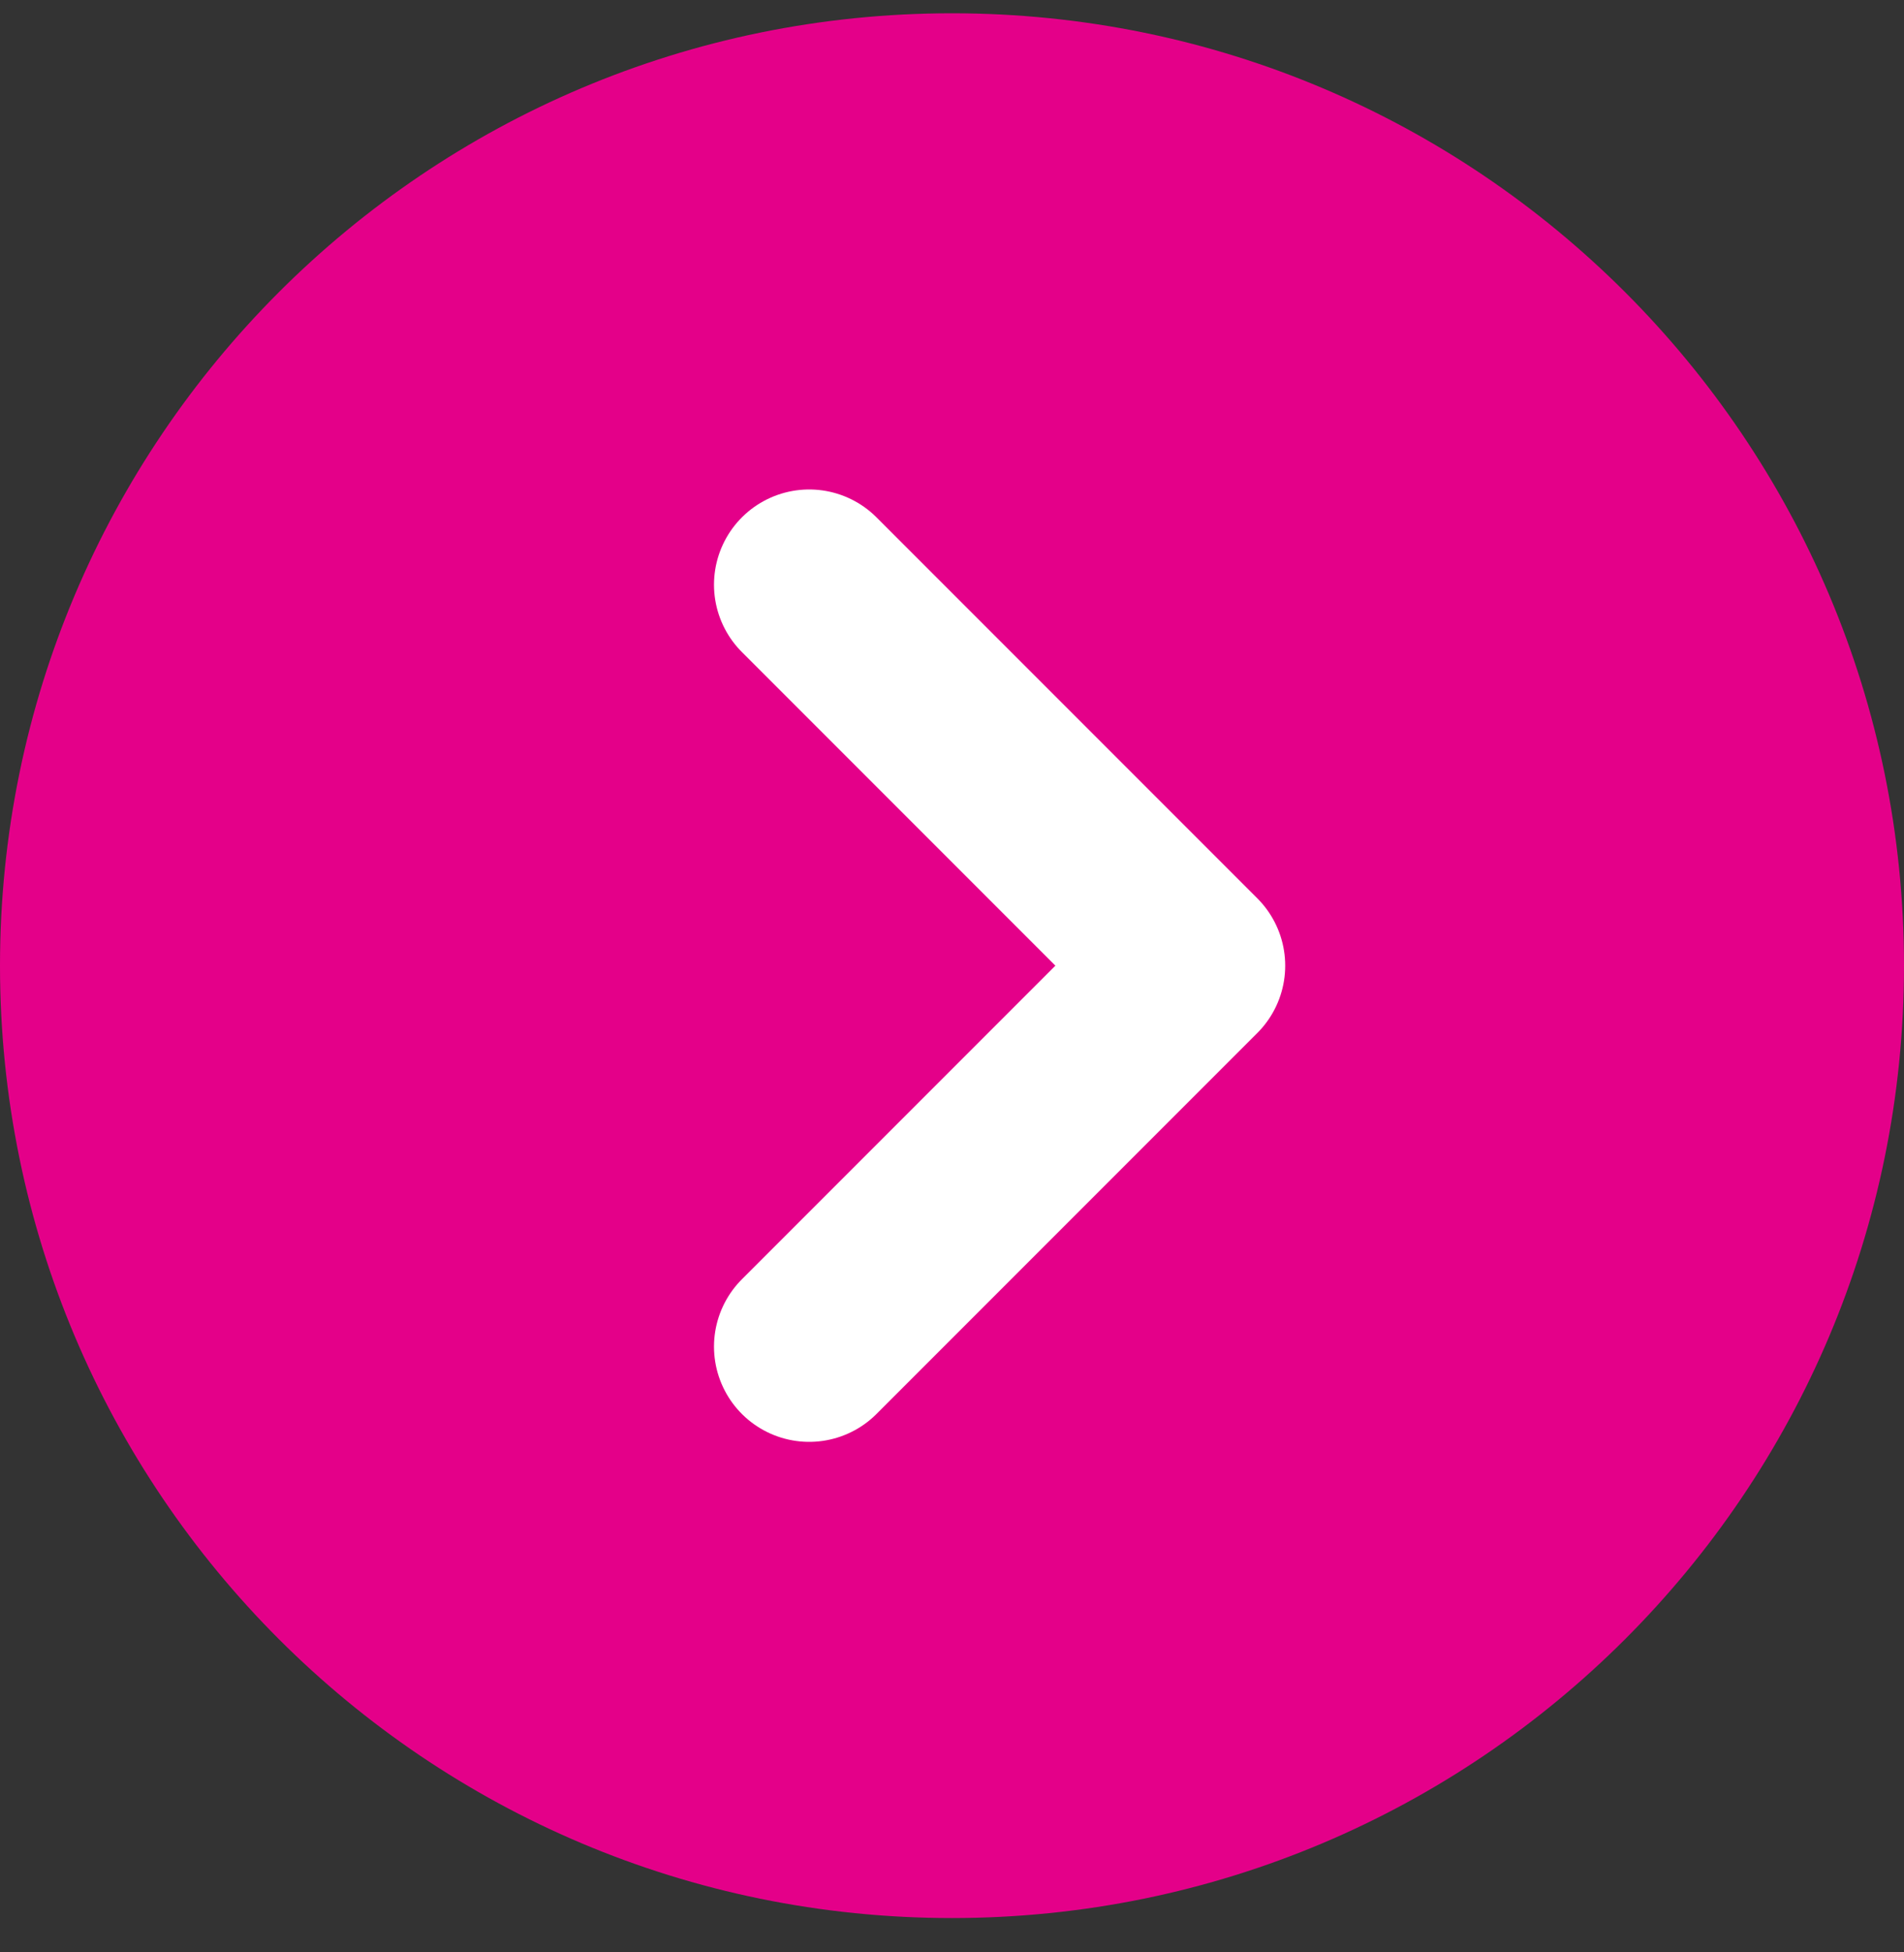 <svg width="40" height="41" viewBox="0 0 40 41" fill="none" xmlns="http://www.w3.org/2000/svg">
<rect x="0" y="0" width="40" height="41" fill="#333333" stroke="none"/>
<path d="M0 20.279C0 9.233 8.954 0.279 20 0.279C31.046 0.279 40 9.233 40 20.279C40 31.325 31.046 40.279 20 40.279C8.954 40.279 0 31.325 0 20.279Z" fill="#E40089"/>
<path d="M17 12.279L25 20.279L17 28.279" stroke="white" stroke-width="4" stroke-linecap="round" stroke-linejoin="round"/>
</svg>
